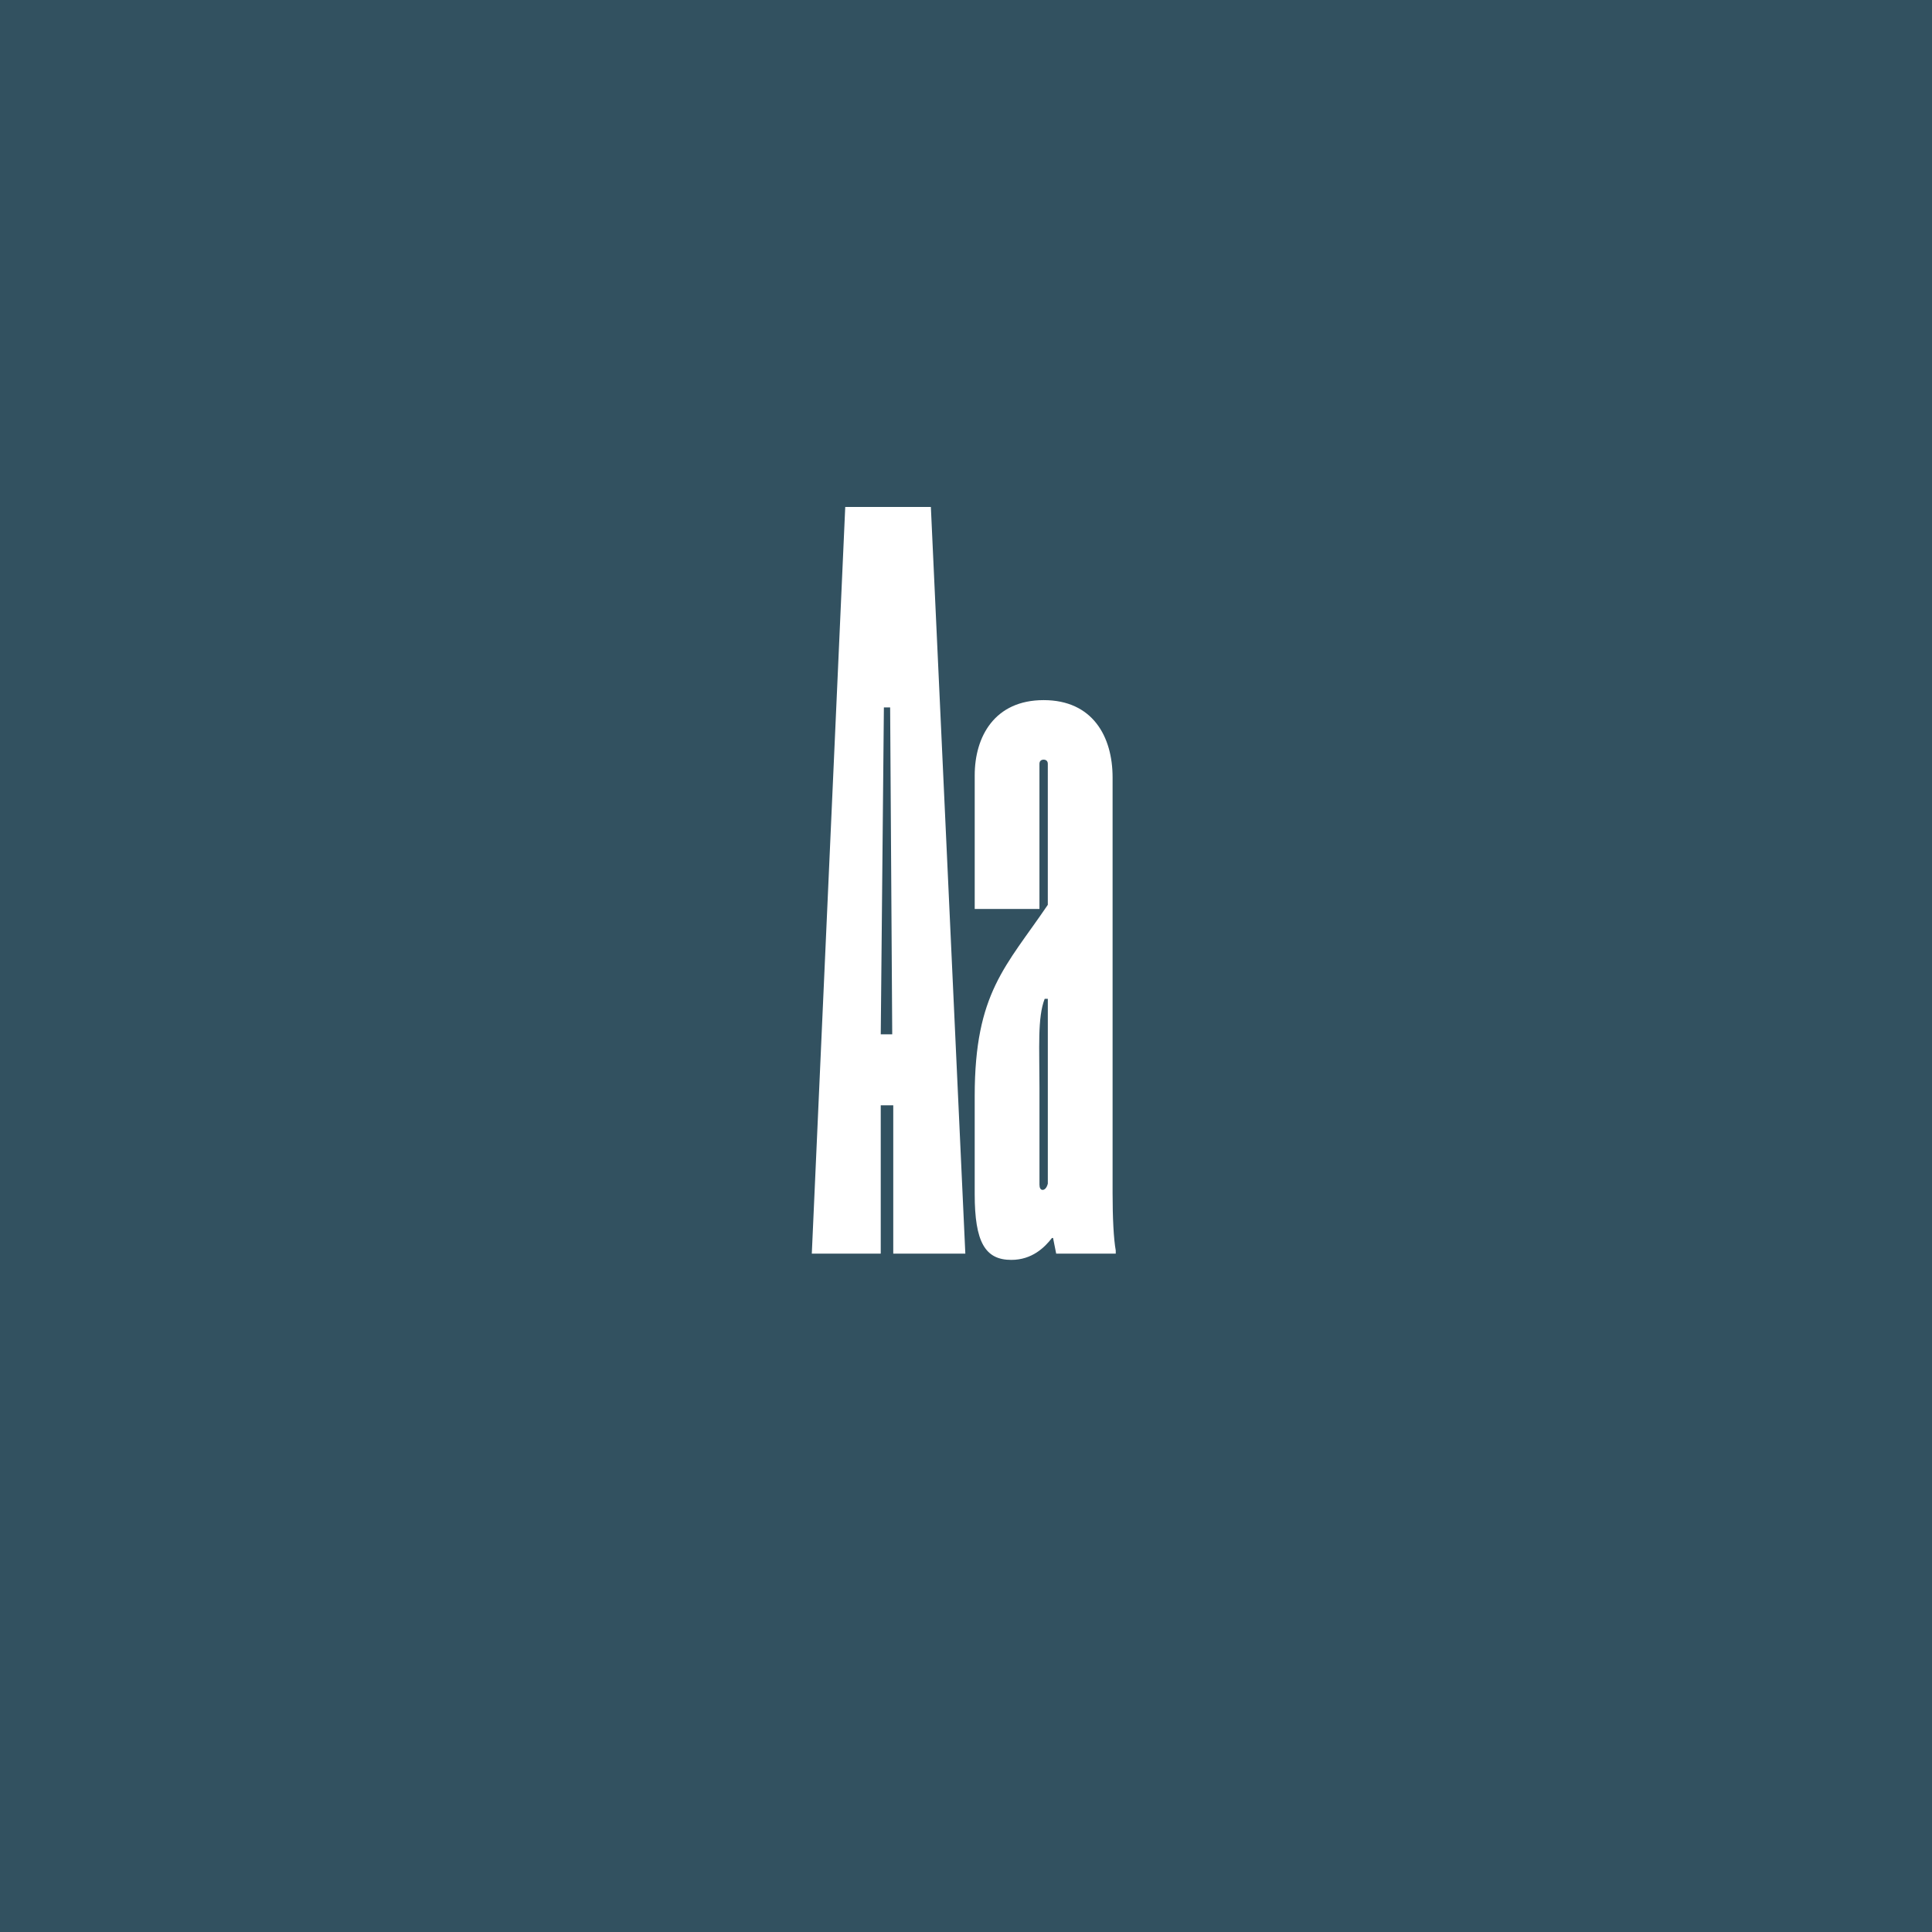 <?xml version="1.0" encoding="UTF-8" standalone="no"?>
<svg
   version="1.1"
   width="162.801"
   height="162.799"
   viewBox="0 0 162.801 162.799"
   xmlns="http://www.w3.org/2000/svg">


		<path
   fill="#325160"
   d="M 0,0 V 162.799 H 162.801 V 0 Z m 71.225,42.717 h 7.215 L 81.344,105.637 H 75.271 V 93.141 h -1.055 v 12.496 h -5.809 z m 16.719,16.279 c 4.136,0 5.809,3.08 5.809,6.512 v 35.023 c 0,2.112 0.09,3.872 0.266,4.84 v 0.266 H 89 l -0.264,-1.32 h -0.09 c -0.615,0.792 -1.672,1.848 -3.432,1.848 -2.199,0 -3.08,-1.495 -3.08,-5.543 v -8.271 c 0,-8.712 2.641,-10.913 6.16,-16.105 V 64.365 c 0,-0.264 -0.176,-0.352 -0.352,-0.352 -0.176,0 -0.352,0.088 -0.352,0.352 V 76.596 H 82.135 V 65.332 c 0,-3.256 1.672,-6.336 5.809,-6.336 z m -13.463,0.617 -0.264,27.543 h 0.967 L 75.008,59.613 Z M 88.031,84.164 c -0.616,1.584 -0.439,4.136 -0.439,7.48 v 8.184 c 0,0.264 0.088,0.439 0.264,0.439 0.176,0 0.352,-0.176 0.439,-0.527 V 84.164 Z" />

</svg>
